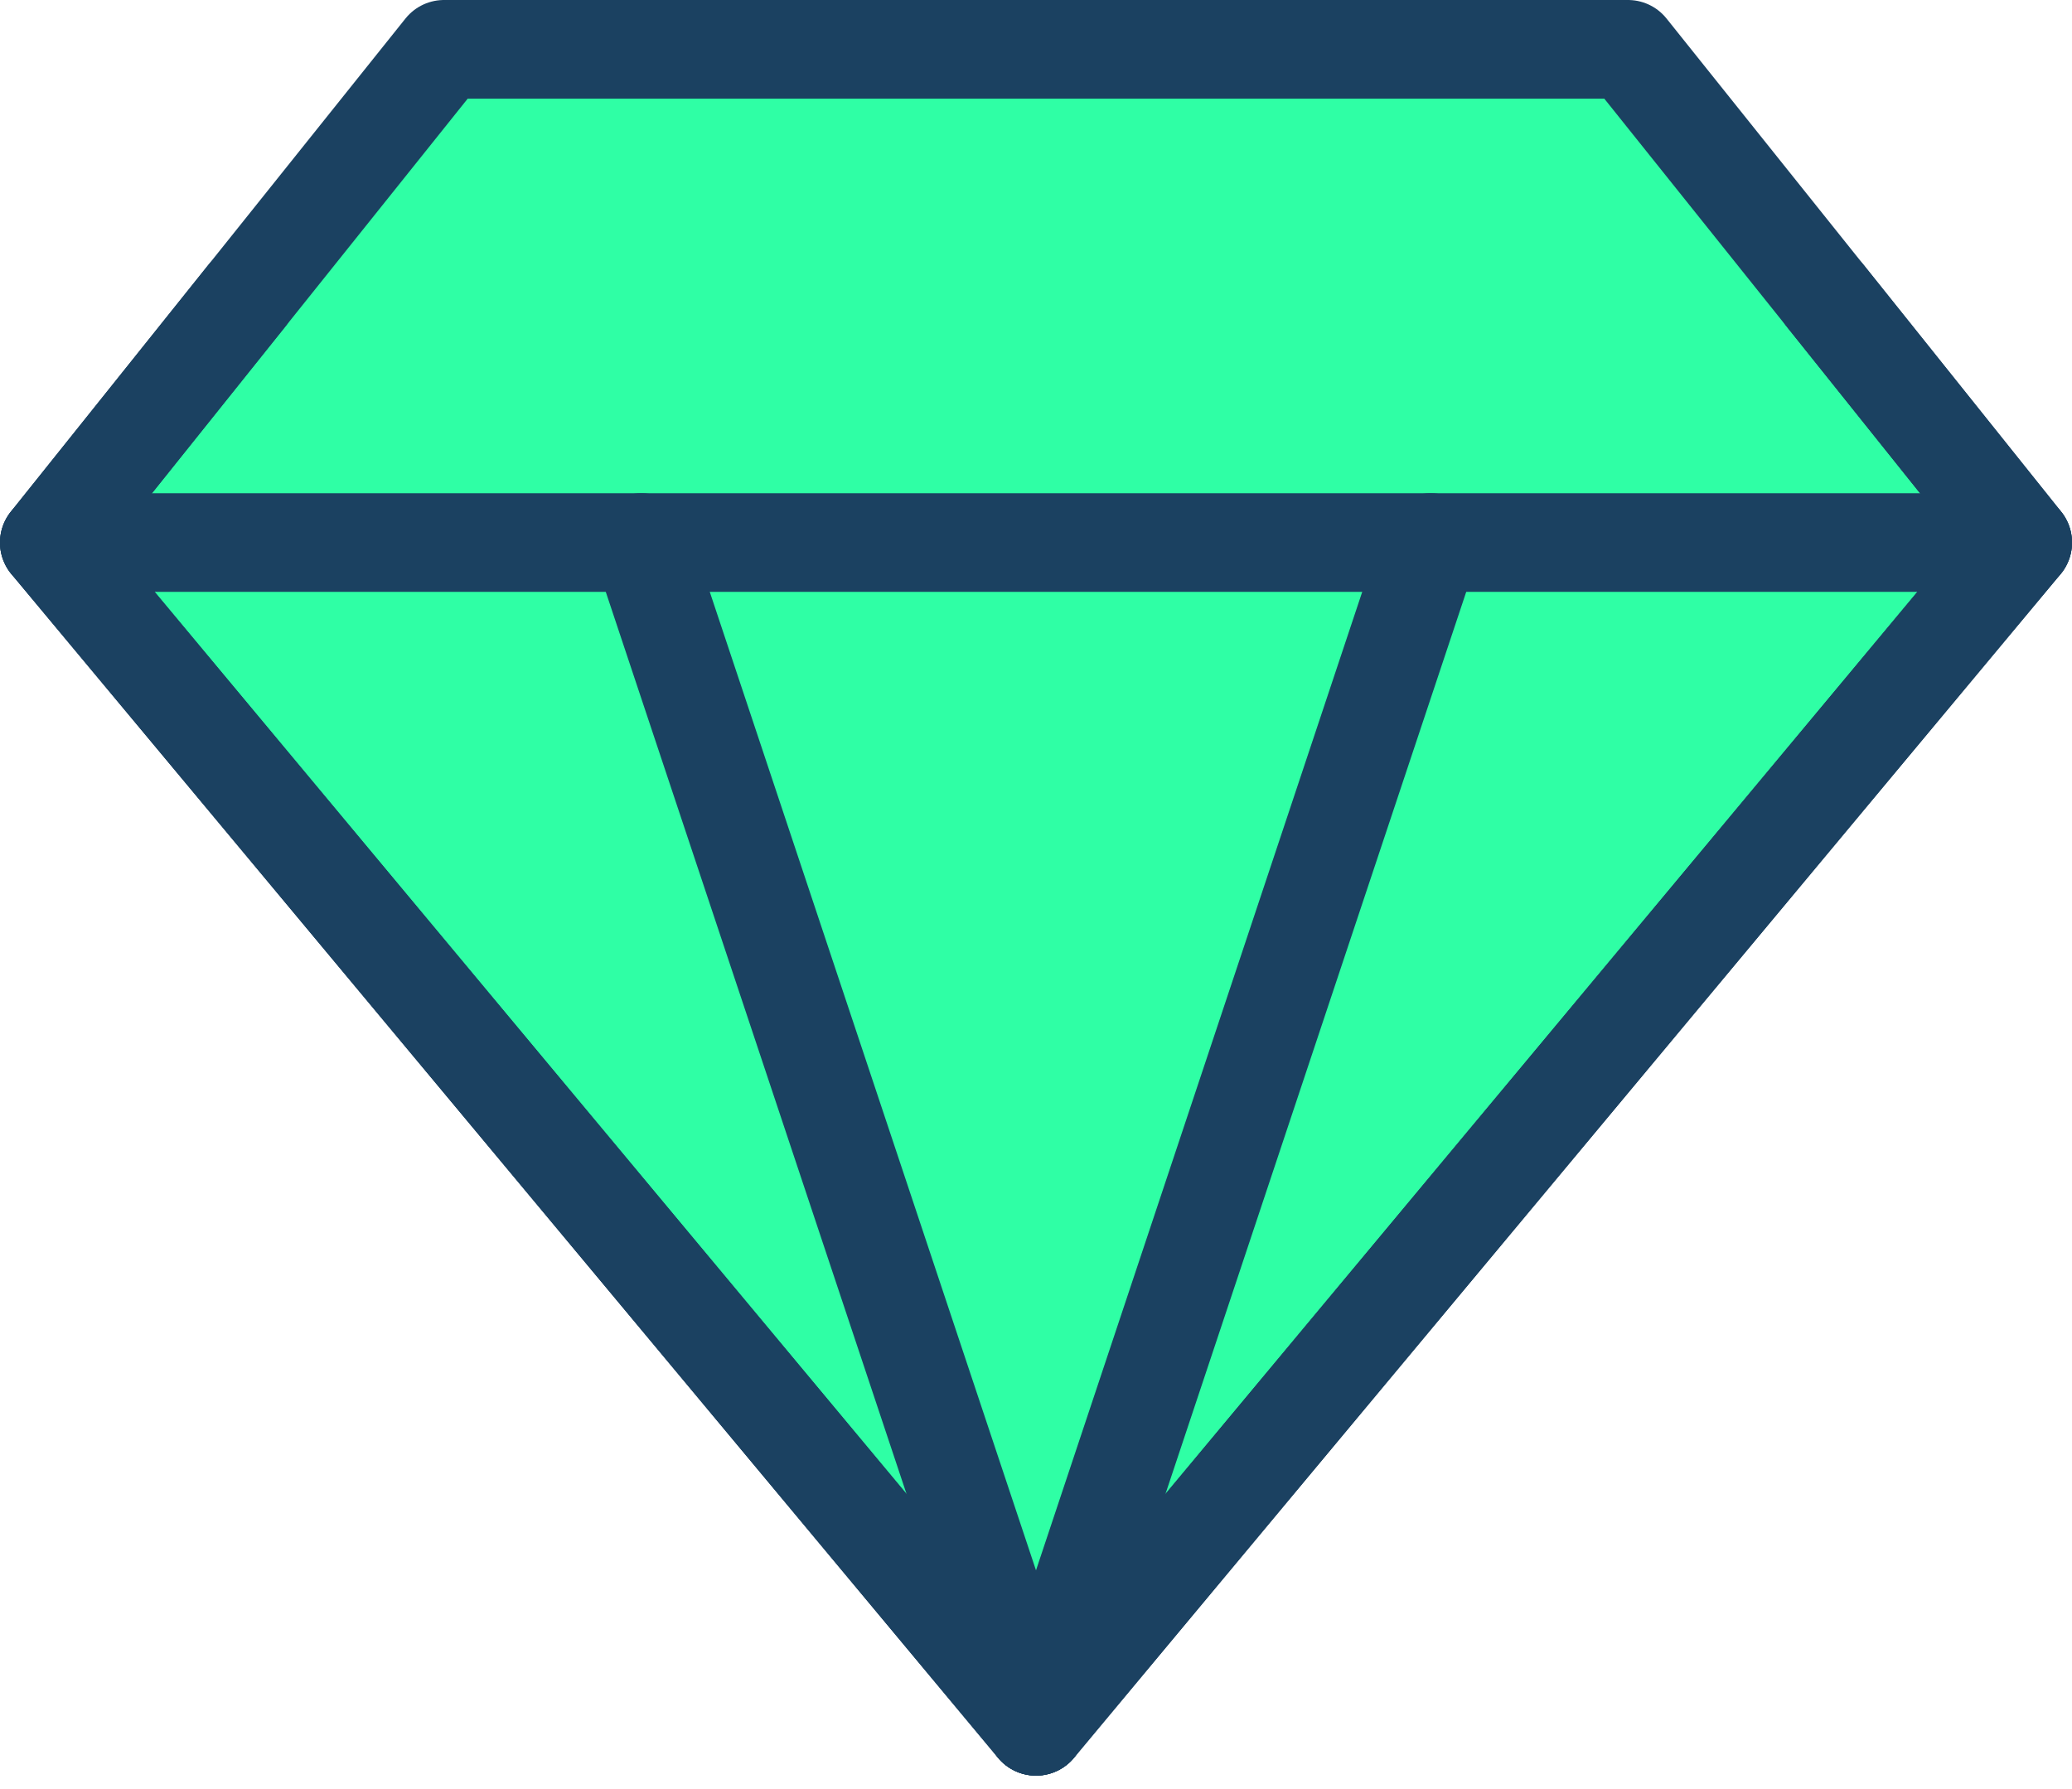 <svg xmlns="http://www.w3.org/2000/svg" width="42" height="36.265" viewBox="0 0 42 36.265">
  <g id="diamonds_1_" data-name="diamonds (1)" transform="translate(-3 -7)">
    <path id="Path_115" data-name="Path 115" d="M12,8H36l8,10L24,42,4,18Z" fill="#2fffa5" stroke="#1b4161" stroke-linecap="round" stroke-linejoin="round" stroke-width="2"/>
    <path id="Path_116" data-name="Path 116" d="M4,18H44" fill="none" stroke="#1b4161" stroke-linecap="round" stroke-linejoin="round" stroke-width="2"/>
    <path id="Path_117" data-name="Path 117" d="M24,42,16,18" fill="none" stroke="#1b4161" stroke-linecap="round" stroke-linejoin="round" stroke-width="2"/>
    <path id="Path_118" data-name="Path 118" d="M24,42l8-24" fill="none" stroke="#1b4161" stroke-linecap="round" stroke-linejoin="round" stroke-width="2"/>
    <path id="Path_119" data-name="Path 119" d="M8,13,4,18,24,42,44,18l-4-5" fill="none" stroke="#1b4161" stroke-linecap="round" stroke-linejoin="round" stroke-width="2"/>
  </g>
</svg>
